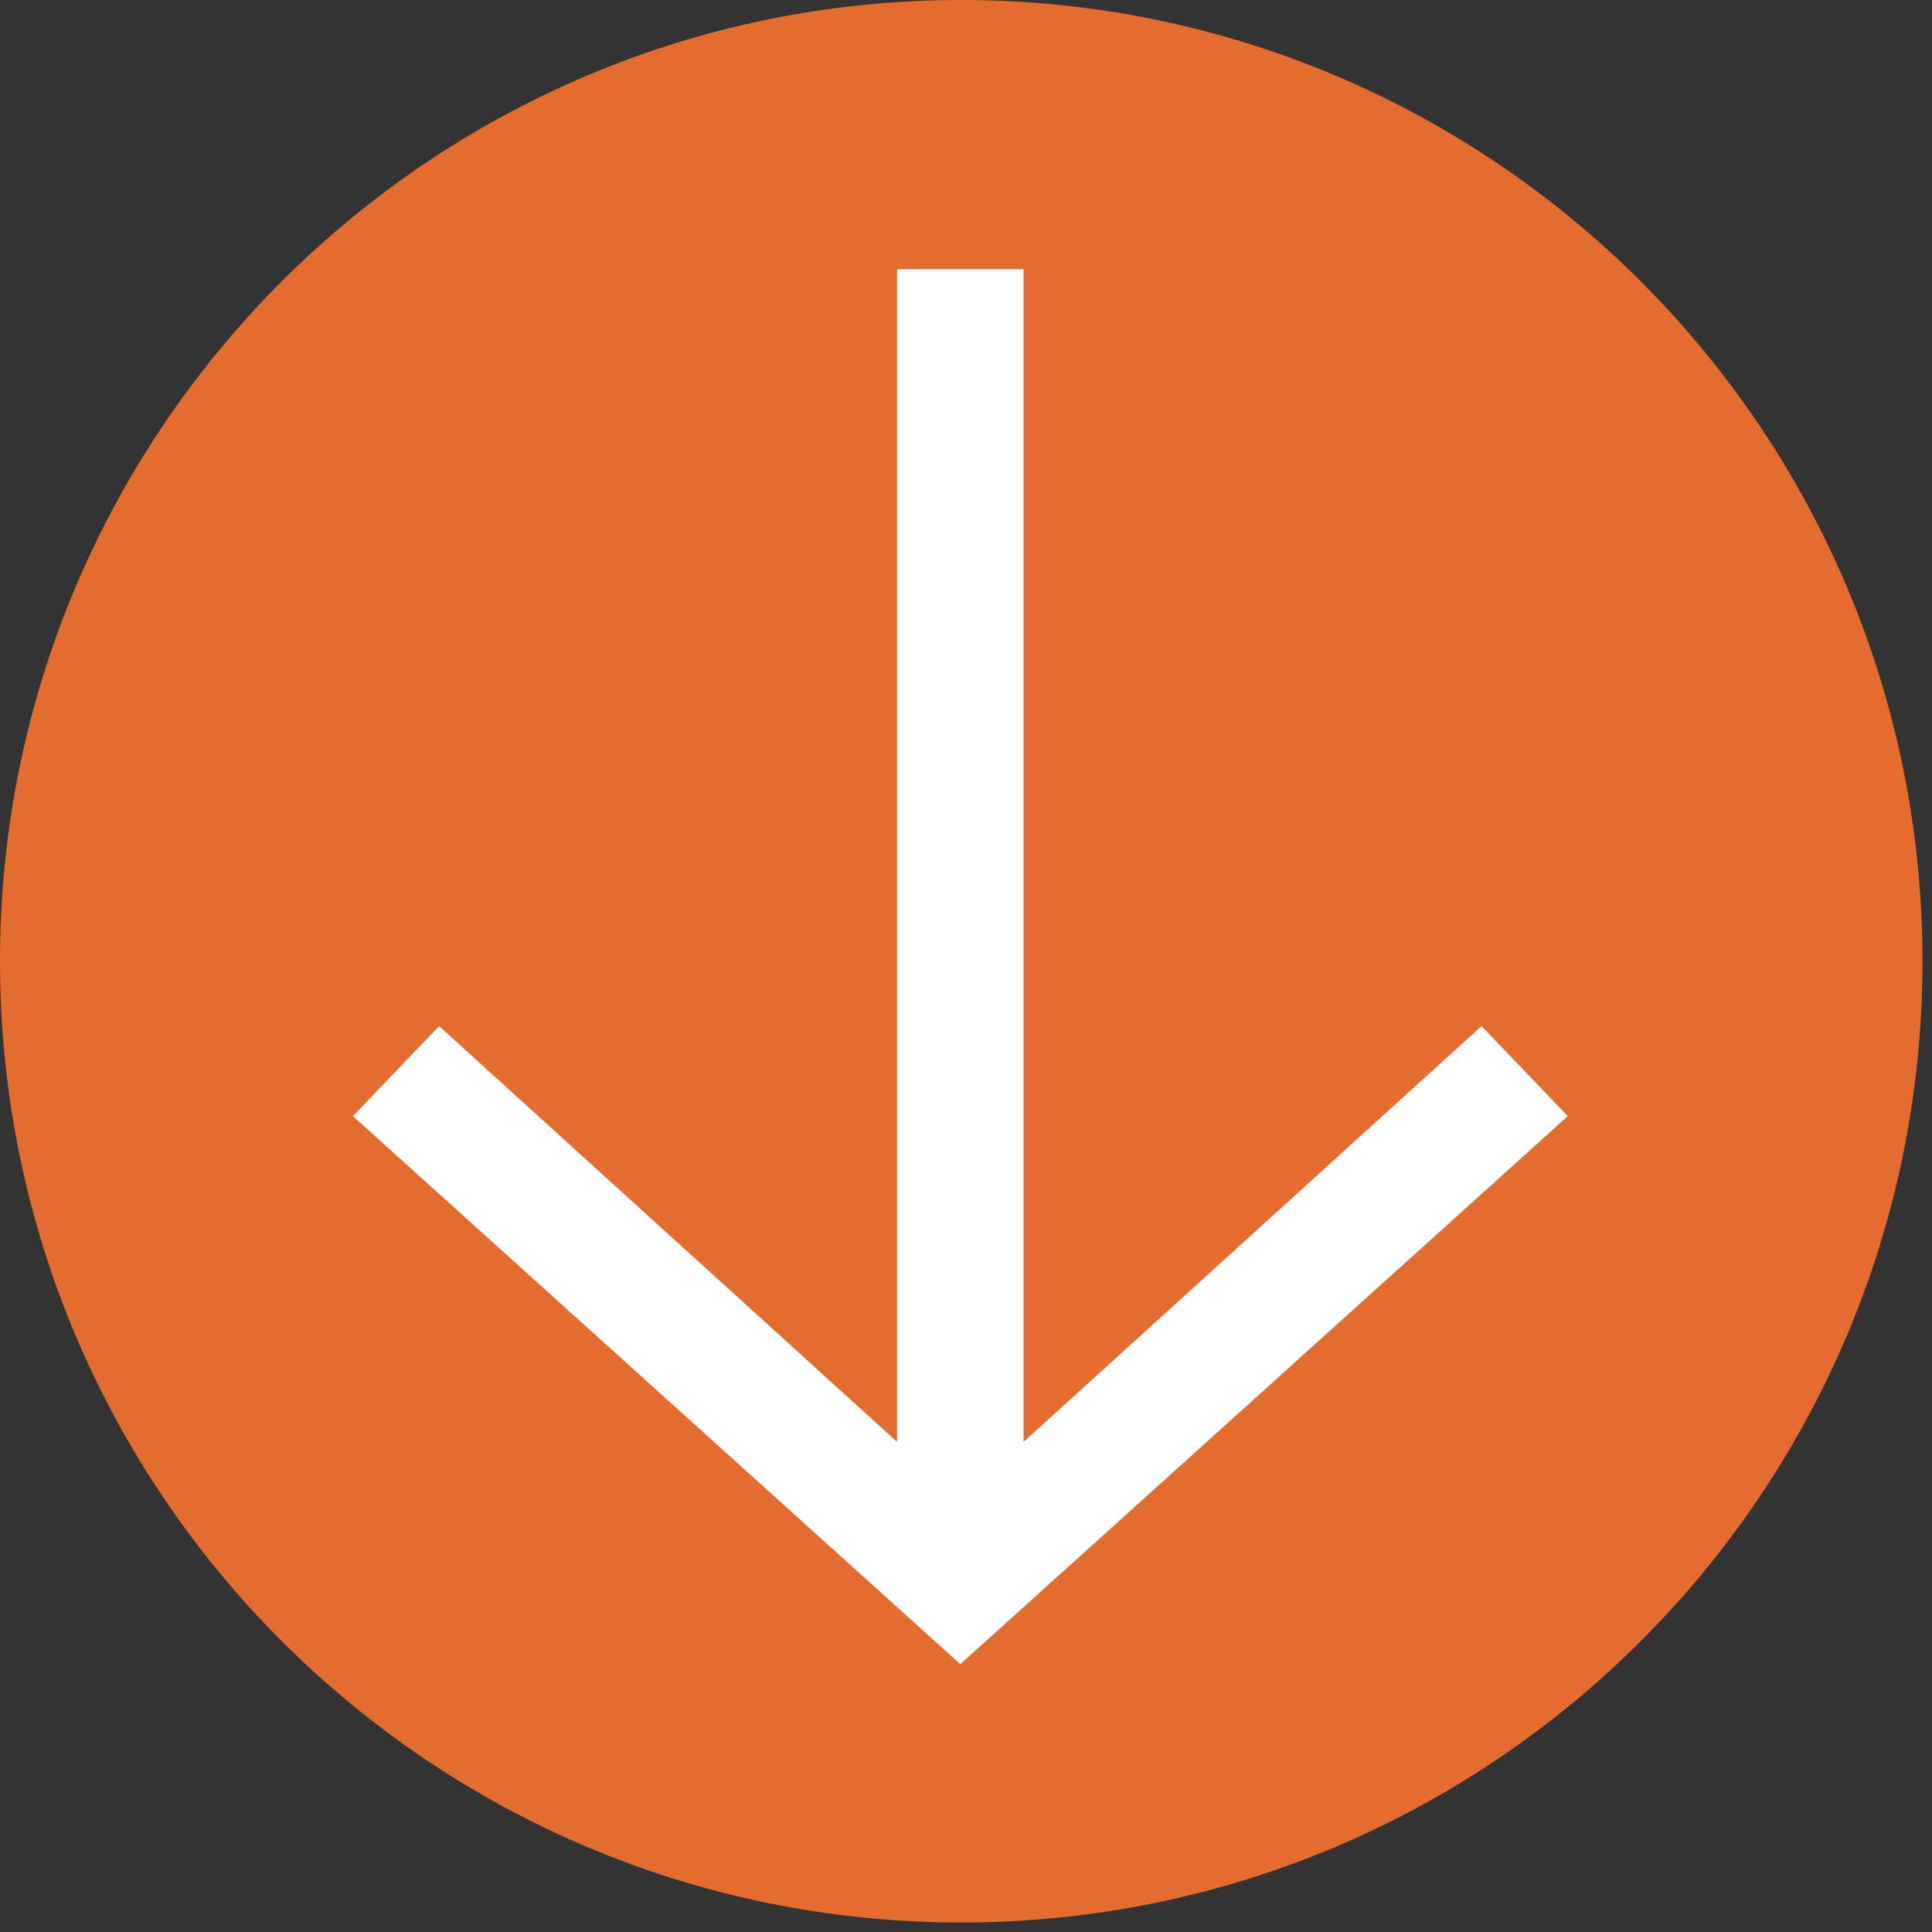 <svg width="122" height="122" viewBox="0 0 122 122" fill="none" xmlns="http://www.w3.org/2000/svg">
<rect x="0" y="0" width="122" height="122" fill="#333333" stroke="none"/>
<path d="M60.7 121.4C94.224 121.4 121.4 94.224 121.4 60.7C121.4 27.176 94.224 0 60.7 0C27.176 0 0 27.176 0 60.7C0 94.224 27.176 121.4 60.7 121.4Z" fill="#E46C2F"/>
<path d="M22.286 70.482L27.731 64.795L56.65 91.052L56.65 17L64.636 17L64.636 91.052L93.555 64.795L99 70.482L60.643 105.088L22.286 70.482Z" fill="white"/>
</svg>
